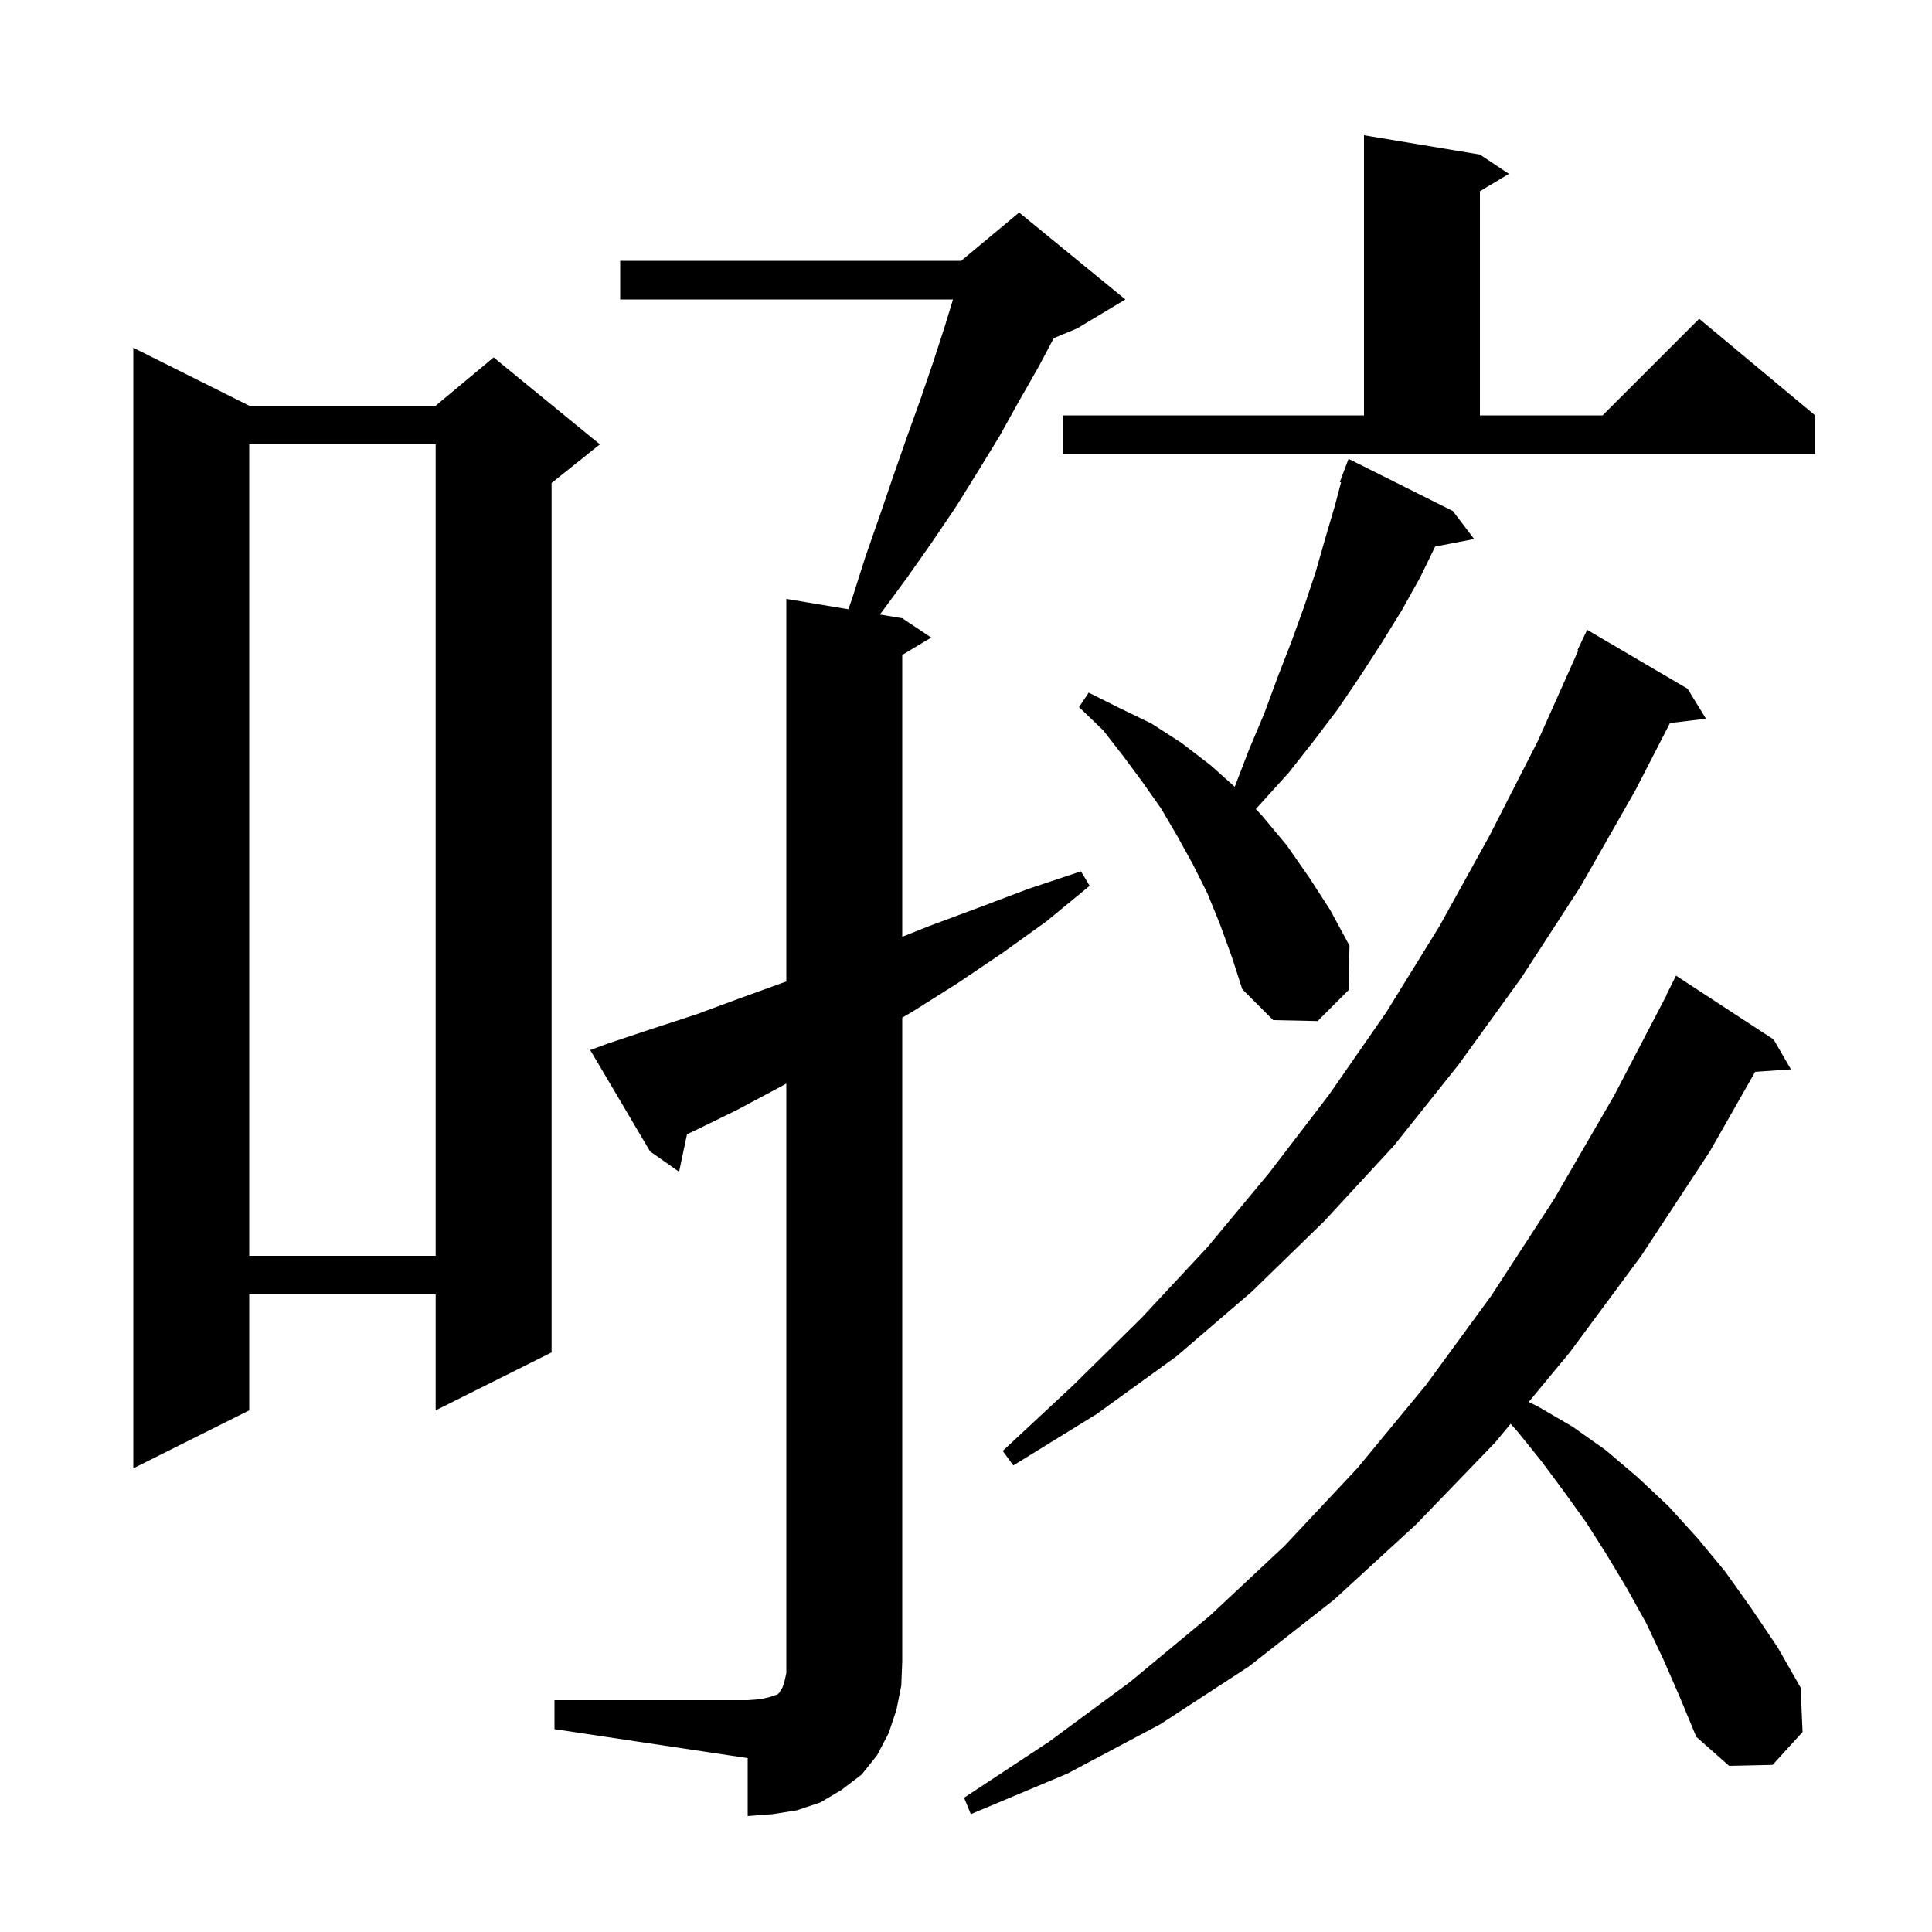 <svg xmlns="http://www.w3.org/2000/svg" xmlns:xlink="http://www.w3.org/1999/xlink" version="1.1" baseProfile="full" viewBox="0 0 200 200" width="200" height="200"><g fill="currentColor"><path d="M 57.4 176.0 L 77.4 176.0 L 78.7 175.9 L 79.6 175.7 L 80.5 175.4 L 80.7 175.2 L 80.8 175.0 L 81.0 174.7 L 81.2 174.1 L 81.4 173.2 L 81.4 112.167 L 80.8 112.5 L 76.3 114.9 L 71.8 117.1 L 71.12 117.417 L 70.3 121.3 L 67.3 119.2 L 61.1 108.7 L 63.0 108.0 L 67.5 106.5 L 72.1 105.0 L 76.7 103.3 L 81.4 101.6 L 81.4 62.0 L 87.82 63.07 L 88.2 62.0 L 89.6 57.6 L 91.1 53.3 L 92.5 49.2 L 93.9 45.2 L 95.3 41.3 L 96.6 37.5 L 97.8 33.8 L 98.656 31.0 L 64.2 31.0 L 64.2 27.0 L 99.5 27.0 L 105.5 22.0 L 116.5 31.0 L 111.5 34.0 L 109.085 35.006 L 107.5 38.0 L 105.5 41.5 L 103.5 45.1 L 101.3 48.7 L 99.0 52.4 L 96.5 56.1 L 93.9 59.8 L 91.1 63.6 L 91.089 63.615 L 93.4 64.0 L 96.4 66.0 L 93.4 67.8 L 93.4 96.98 L 96.1 95.9 L 101.2 94.0 L 106.5 92.0 L 111.9 90.2 L 112.8 91.7 L 108.3 95.4 L 103.7 98.7 L 99.1 101.8 L 94.5 104.7 L 93.4 105.346 L 93.4 172.0 L 93.3 174.5 L 92.8 177.0 L 92.0 179.4 L 90.8 181.7 L 89.2 183.7 L 87.1 185.3 L 84.9 186.6 L 82.5 187.4 L 80.0 187.8 L 77.4 188.0 L 77.4 182.0 L 57.4 179.0 Z M 172.2 171.8 L 170.4 168.0 L 168.4 164.4 L 166.3 160.9 L 164.2 157.6 L 161.9 154.4 L 159.6 151.3 L 157.1 148.2 L 156.378 147.394 L 154.8 149.3 L 146.6 157.8 L 138.1 165.6 L 129.3 172.5 L 120.1 178.5 L 110.5 183.6 L 100.5 187.8 L 99.8 186.1 L 108.6 180.3 L 117.0 174.1 L 125.2 167.3 L 133.0 160.0 L 140.5 152.0 L 147.6 143.4 L 154.4 134.1 L 160.9 124.1 L 167.1 113.4 L 172.525 103.01 L 172.5 103.0 L 173.5 101.0 L 183.6 107.6 L 185.4 110.7 L 181.691 110.956 L 177.0 119.2 L 169.9 130.0 L 162.5 140.0 L 158.247 145.136 L 159.2 145.6 L 162.8 147.7 L 166.2 150.1 L 169.5 152.9 L 172.7 155.9 L 175.7 159.2 L 178.6 162.7 L 181.3 166.5 L 184.0 170.5 L 186.4 174.7 L 186.6 179.3 L 183.5 182.7 L 179.0 182.8 L 175.6 179.8 L 173.9 175.7 Z M 25.8 42.0 L 45.1 42.0 L 51.1 37.0 L 62.1 46.0 L 57.1 50.0 L 57.1 140.0 L 45.1 146.0 L 45.1 134.0 L 25.8 134.0 L 25.8 146.0 L 13.8 152.0 L 13.8 36.0 Z M 174.7 71.3 L 176.6 74.4 L 172.874 74.85 L 169.3 81.8 L 163.6 91.8 L 157.5 101.2 L 151.0 110.2 L 144.3 118.6 L 137.1 126.4 L 129.6 133.7 L 121.8 140.4 L 113.5 146.4 L 104.9 151.7 L 103.8 150.2 L 111.1 143.4 L 118.2 136.4 L 125.0 129.1 L 131.4 121.4 L 137.6 113.3 L 143.5 104.8 L 149.0 95.9 L 154.2 86.5 L 159.2 76.7 L 163.385 67.33 L 163.3 67.3 L 164.3 65.2 Z M 25.8 46.0 L 25.8 130.0 L 45.1 130.0 L 45.1 46.0 Z M 126.3 95.7 L 125.0 92.5 L 123.5 89.5 L 121.9 86.6 L 120.2 83.7 L 118.3 81.0 L 116.3 78.3 L 114.2 75.6 L 111.7 73.2 L 112.7 71.7 L 115.9 73.3 L 119.2 74.9 L 122.3 76.9 L 125.3 79.2 L 127.819 81.449 L 129.3 77.6 L 130.9 73.8 L 132.3 70.0 L 133.7 66.4 L 135.0 62.8 L 136.2 59.2 L 137.2 55.7 L 138.2 52.3 L 138.827 49.932 L 138.7 49.9 L 139.6 47.5 L 150.4 52.9 L 152.6 55.8 L 148.565 56.579 L 147.0 59.8 L 145.1 63.2 L 143.0 66.6 L 140.8 70.0 L 138.5 73.4 L 136.0 76.7 L 133.4 80.0 L 130.003 83.749 L 130.7 84.5 L 133.2 87.5 L 135.5 90.8 L 137.7 94.2 L 139.7 97.9 L 139.6 102.5 L 136.4 105.7 L 131.8 105.6 L 128.6 102.4 L 127.5 99.0 Z M 110.0 43.0 L 141.2 43.0 L 141.2 14.0 L 153.2 16.0 L 156.2 18.0 L 153.2 19.8 L 153.2 43.0 L 165.9 43.0 L 175.9 33.0 L 187.9 43.0 L 187.9 47.0 L 110.0 47.0 Z "/></g></svg>